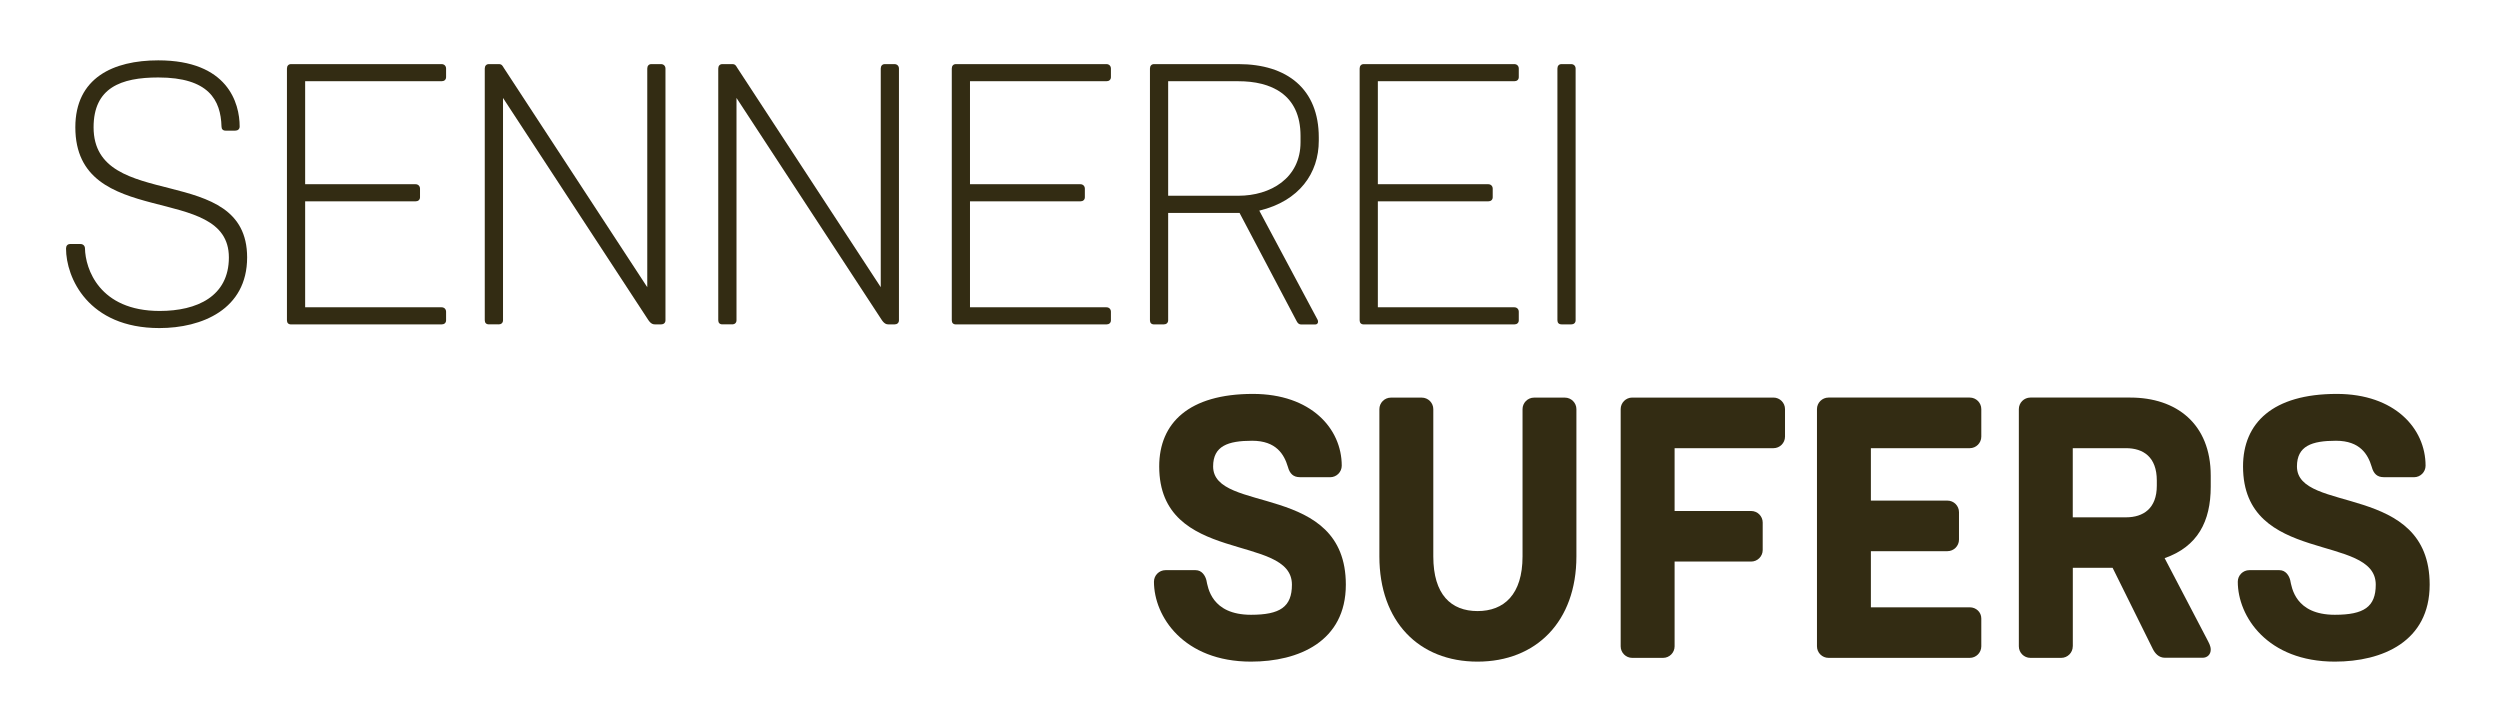 <?xml version="1.0" encoding="UTF-8"?>
<svg xmlns="http://www.w3.org/2000/svg" id="Ebene_1" data-name="Ebene 1" width="178.28mm" height="51.75mm" version="1.1" viewBox="0 0 505.37 146.7">
  <defs>
    <style>
      .cls-1 {
        fill: #332c13;
        stroke-width: 0px;
      }
    </style>
  </defs>
  <g>
    <path class="cls-1" d="M45.6,26.41c-.53,0-.83-.3-.83-.83-.15-5.34-2.56-9.92-12.78-9.92-7.59,0-13.08,2.1-13.08,10.07,0,17.36,31.04,6.84,31.04,26.31,0,10.52-9.17,14.28-17.74,14.28-14.43,0-18.87-10.22-18.87-16.09,0-.53.3-.9.83-.9h2.1c.53,0,.9.38.9.9.08,4.06,2.86,12.63,15.11,12.63,7.52,0,13.98-2.93,13.98-10.82,0-15.33-31.04-5.34-31.04-26.31,0-10,7.67-13.53,16.76-13.53,14.06,0,16.46,8.64,16.46,13.38,0,.53-.38.83-.9.83h-1.95Z"></path>
    <path class="cls-1" d="M90.17,15.59c0,.53-.38.83-.9.83h-27.59v20.82h22.32c.53,0,.9.38.9.9v1.73c0,.53-.38.83-.9.83h-22.32v21.42h27.59c.53,0,.9.38.9.9v1.73c0,.53-.38.83-.9.83h-30.44c-.53,0-.83-.3-.83-.83V13.86c0-.53.3-.9.83-.9h30.44c.53,0,.9.38.9.9v1.73Z"></path>
    <path class="cls-1" d="M100.77,65.57h-1.95c-.53,0-.83-.3-.83-.83V13.86c0-.53.3-.9.83-.9h2.03c.6,0,.75.38.98.75l29.01,44.35V13.86c0-.53.3-.9.83-.9h1.95c.53,0,.9.38.9.9v50.89c0,.53-.38.83-.9.83h-1.2c-.45,0-.9-.15-1.43-.98l-29.31-44.8v44.95c0,.53-.38.83-.9.83Z"></path>
    <path class="cls-1" d="M147.97,65.57h-1.95c-.53,0-.83-.3-.83-.83V13.86c0-.53.3-.9.83-.9h2.03c.6,0,.75.38.98.75l29.01,44.35V13.86c0-.53.3-.9.83-.9h1.95c.53,0,.9.38.9.9v50.89c0,.53-.38.83-.9.83h-1.2c-.45,0-.9-.15-1.43-.98l-29.31-44.8v44.95c0,.53-.38.83-.9.83Z"></path>
    <path class="cls-1" d="M224.57,15.59c0,.53-.38.83-.9.83h-27.59v20.82h22.32c.53,0,.9.38.9.9v1.73c0,.53-.38.83-.9.83h-22.32v21.42h27.59c.53,0,.9.38.9.9v1.73c0,.53-.38.83-.9.83h-30.44c-.53,0-.83-.3-.83-.83V13.86c0-.53.3-.9.83-.9h30.44c.53,0,.9.38.9.9v1.73Z"></path>
    <path class="cls-1" d="M236.14,64.75c0,.53-.38.83-.9.83h-1.95c-.53,0-.83-.3-.83-.83V13.86c0-.53.3-.9.83-.9h17.06c9.85,0,16.24,5.04,16.24,14.81v.68c0,6.54-3.91,12.18-12.03,14.13l11.65,21.8c.23.38.23.53.23.68,0,.3-.23.53-.53.53h-2.86c-.53,0-.75-.3-.98-.75l-11.5-21.8h-14.43v21.72ZM236.14,39.57h14.21c6.46,0,12.55-3.53,12.55-10.82v-1.28c0-8.49-6.09-11.05-12.55-11.05h-14.21v23.15Z"></path>
    <path class="cls-1" d="M307.02,15.59c0,.53-.38.83-.9.83h-27.59v20.82h22.32c.53,0,.9.38.9.9v1.73c0,.53-.38.83-.9.83h-22.32v21.42h27.59c.53,0,.9.38.9.9v1.73c0,.53-.38.83-.9.83h-30.44c-.53,0-.83-.3-.83-.83V13.86c0-.53.3-.9.83-.9h30.44c.53,0,.9.38.9.9v1.73Z"></path>
    <path class="cls-1" d="M315.66,65.57c-.53,0-.83-.3-.83-.83V13.86c0-.53.3-.9.83-.9h1.95c.53,0,.9.38.9.9v50.89c0,.53-.38.83-.9.83h-1.95Z"></path>
  </g>
  <g>
    <path class="cls-1" d="M262.75,96.46c-1.28,0-2.03-.68-2.41-2.1-.75-2.48-2.33-5.26-7.22-5.26s-7.89,1.05-7.89,5.19c0,9.62,26.83,3.16,26.83,23.9,0,11.5-9.55,15.56-19.17,15.56-13.6,0-19.62-9.1-19.62-16.16,0-1.28,1.05-2.33,2.33-2.33h6.09c1.28,0,1.95,1.13,2.18,2.03.3,1.43.98,6.99,9.02,6.99,5.86,0,8.27-1.58,8.27-6.09,0-10.45-26.83-3.91-26.83-23.9,0-8.79,6.01-14.66,18.94-14.66,11.73,0,17.96,6.99,17.96,14.51,0,1.28-1.05,2.33-2.33,2.33h-6.16Z"></path>
    <path class="cls-1" d="M316.34,80.38c1.28,0,2.33,1.05,2.33,2.33v29.77c0,13.15-8.12,21.27-19.99,21.27s-19.84-8.12-19.84-21.27v-29.77c0-1.28,1.05-2.33,2.33-2.33h6.24c1.28,0,2.33,1.05,2.33,2.33v29.77c0,7.74,3.61,11.05,8.94,11.05s9.1-3.31,9.1-11.05v-29.77c0-1.28,1.05-2.33,2.33-2.33h6.24Z"></path>
    <path class="cls-1" d="M360.84,88.27c0,1.28-1.05,2.33-2.33,2.33h-19.99v12.7h15.48c1.28,0,2.33,1.05,2.33,2.33v5.56c0,1.28-1.05,2.33-2.33,2.33h-15.48v17.14c0,1.28-1.05,2.33-2.33,2.33h-6.24c-1.28,0-2.33-1.05-2.33-2.33v-47.96c0-1.28,1.05-2.33,2.33-2.33h28.56c1.28,0,2.33,1.05,2.33,2.33v5.56Z"></path>
    <path class="cls-1" d="M400.52,88.27c0,1.28-1.05,2.33-2.33,2.33h-19.99v10.6h15.48c1.28,0,2.33,1.05,2.33,2.33v5.56c0,1.28-1.05,2.33-2.33,2.33h-15.48v11.35h19.99c1.28,0,2.33.98,2.33,2.25v5.64c0,1.28-1.05,2.33-2.33,2.33h-28.56c-1.28,0-2.33-1.05-2.33-2.33v-47.96c0-1.28,1.05-2.33,2.33-2.33h28.56c1.28,0,2.33,1.05,2.33,2.33v5.56Z"></path>
    <path class="cls-1" d="M419.01,130.66c0,1.28-1.05,2.33-2.33,2.33h-6.24c-1.28,0-2.33-1.05-2.33-2.33v-47.96c0-1.28,1.05-2.33,2.33-2.33h20.22c9.25,0,16.24,5.26,16.24,15.78v2.25c0,6.99-2.63,12.1-9.32,14.43l8.57,16.39c.38.75.75,1.35.75,2.1,0,.98-.68,1.65-1.65,1.65h-7.59c-1.28,0-2.03-.9-2.48-1.8l-8.12-16.39h-8.04v15.86ZM419.01,104.58h10.75c3.53,0,6.24-1.8,6.24-6.39v-1.05c0-4.74-2.71-6.54-6.24-6.54h-10.75v13.98Z"></path>
    <path class="cls-1" d="M481.85,96.46c-1.28,0-2.03-.68-2.41-2.1-.75-2.48-2.33-5.26-7.22-5.26s-7.89,1.05-7.89,5.19c0,9.62,26.83,3.16,26.83,23.9,0,11.5-9.55,15.56-19.17,15.56-13.61,0-19.62-9.1-19.62-16.16,0-1.28,1.05-2.33,2.33-2.33h6.09c1.28,0,1.96,1.13,2.18,2.03.3,1.43.98,6.99,9.02,6.99,5.86,0,8.27-1.58,8.27-6.09,0-10.45-26.83-3.91-26.83-23.9,0-8.79,6.01-14.66,18.94-14.66,11.73,0,17.96,6.99,17.96,14.51,0,1.28-1.05,2.33-2.33,2.33h-6.16Z"></path>
  </g>
</svg>
